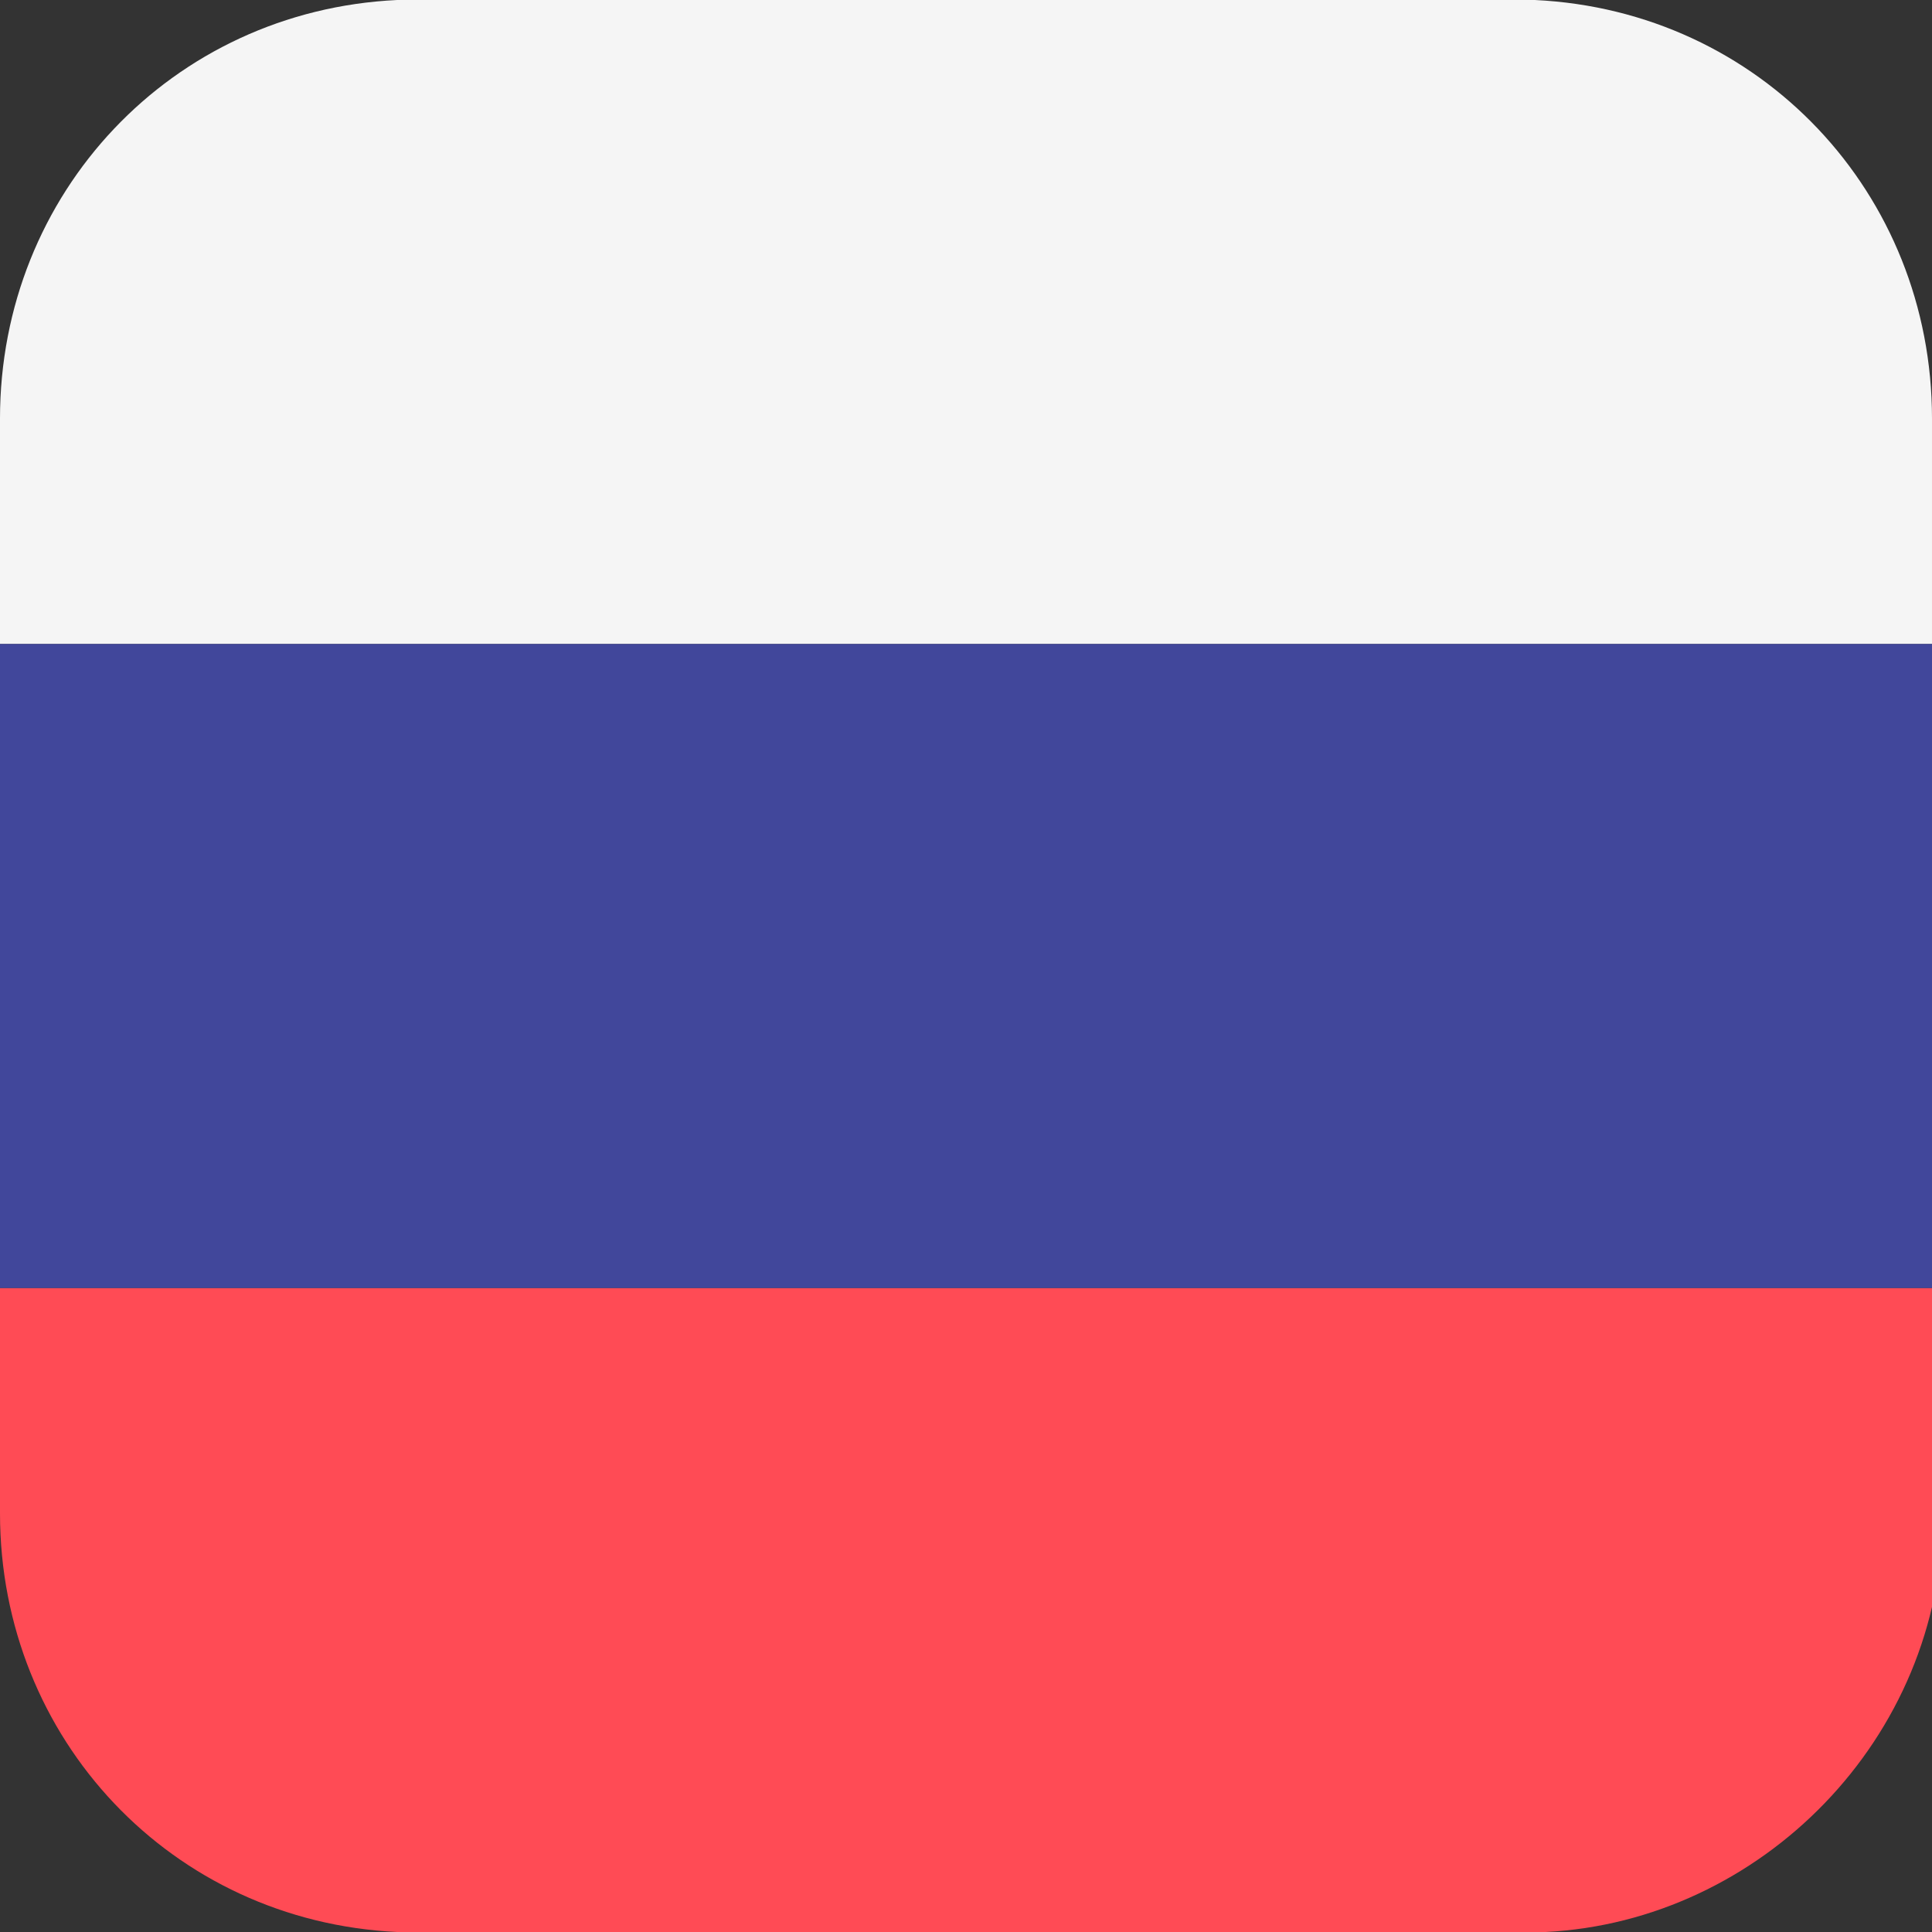 <svg enable-background="new 0 0 18 18" height="18" viewBox="0 0 18 18" width="18" xmlns="http://www.w3.org/2000/svg"><rect x="0" y="0" width="18" height="18" fill="#333333" stroke="none"/><path d="m14.3 0h-10.6c-2.1.1-3.7 1.8-3.7 3.9v2.1h18v-2.1c0-2.1-1.6-3.8-3.7-3.9z" fill="#f5f5f5"/><path d="m0 14.1c0 2.1 1.6 3.8 3.7 3.9h10.7c2-.1 3.7-1.8 3.7-3.9v-2.1h-18.1z" fill="#ff4b55"/><path d="m0 6h18v6h-18z" fill="#41479b"/></svg>